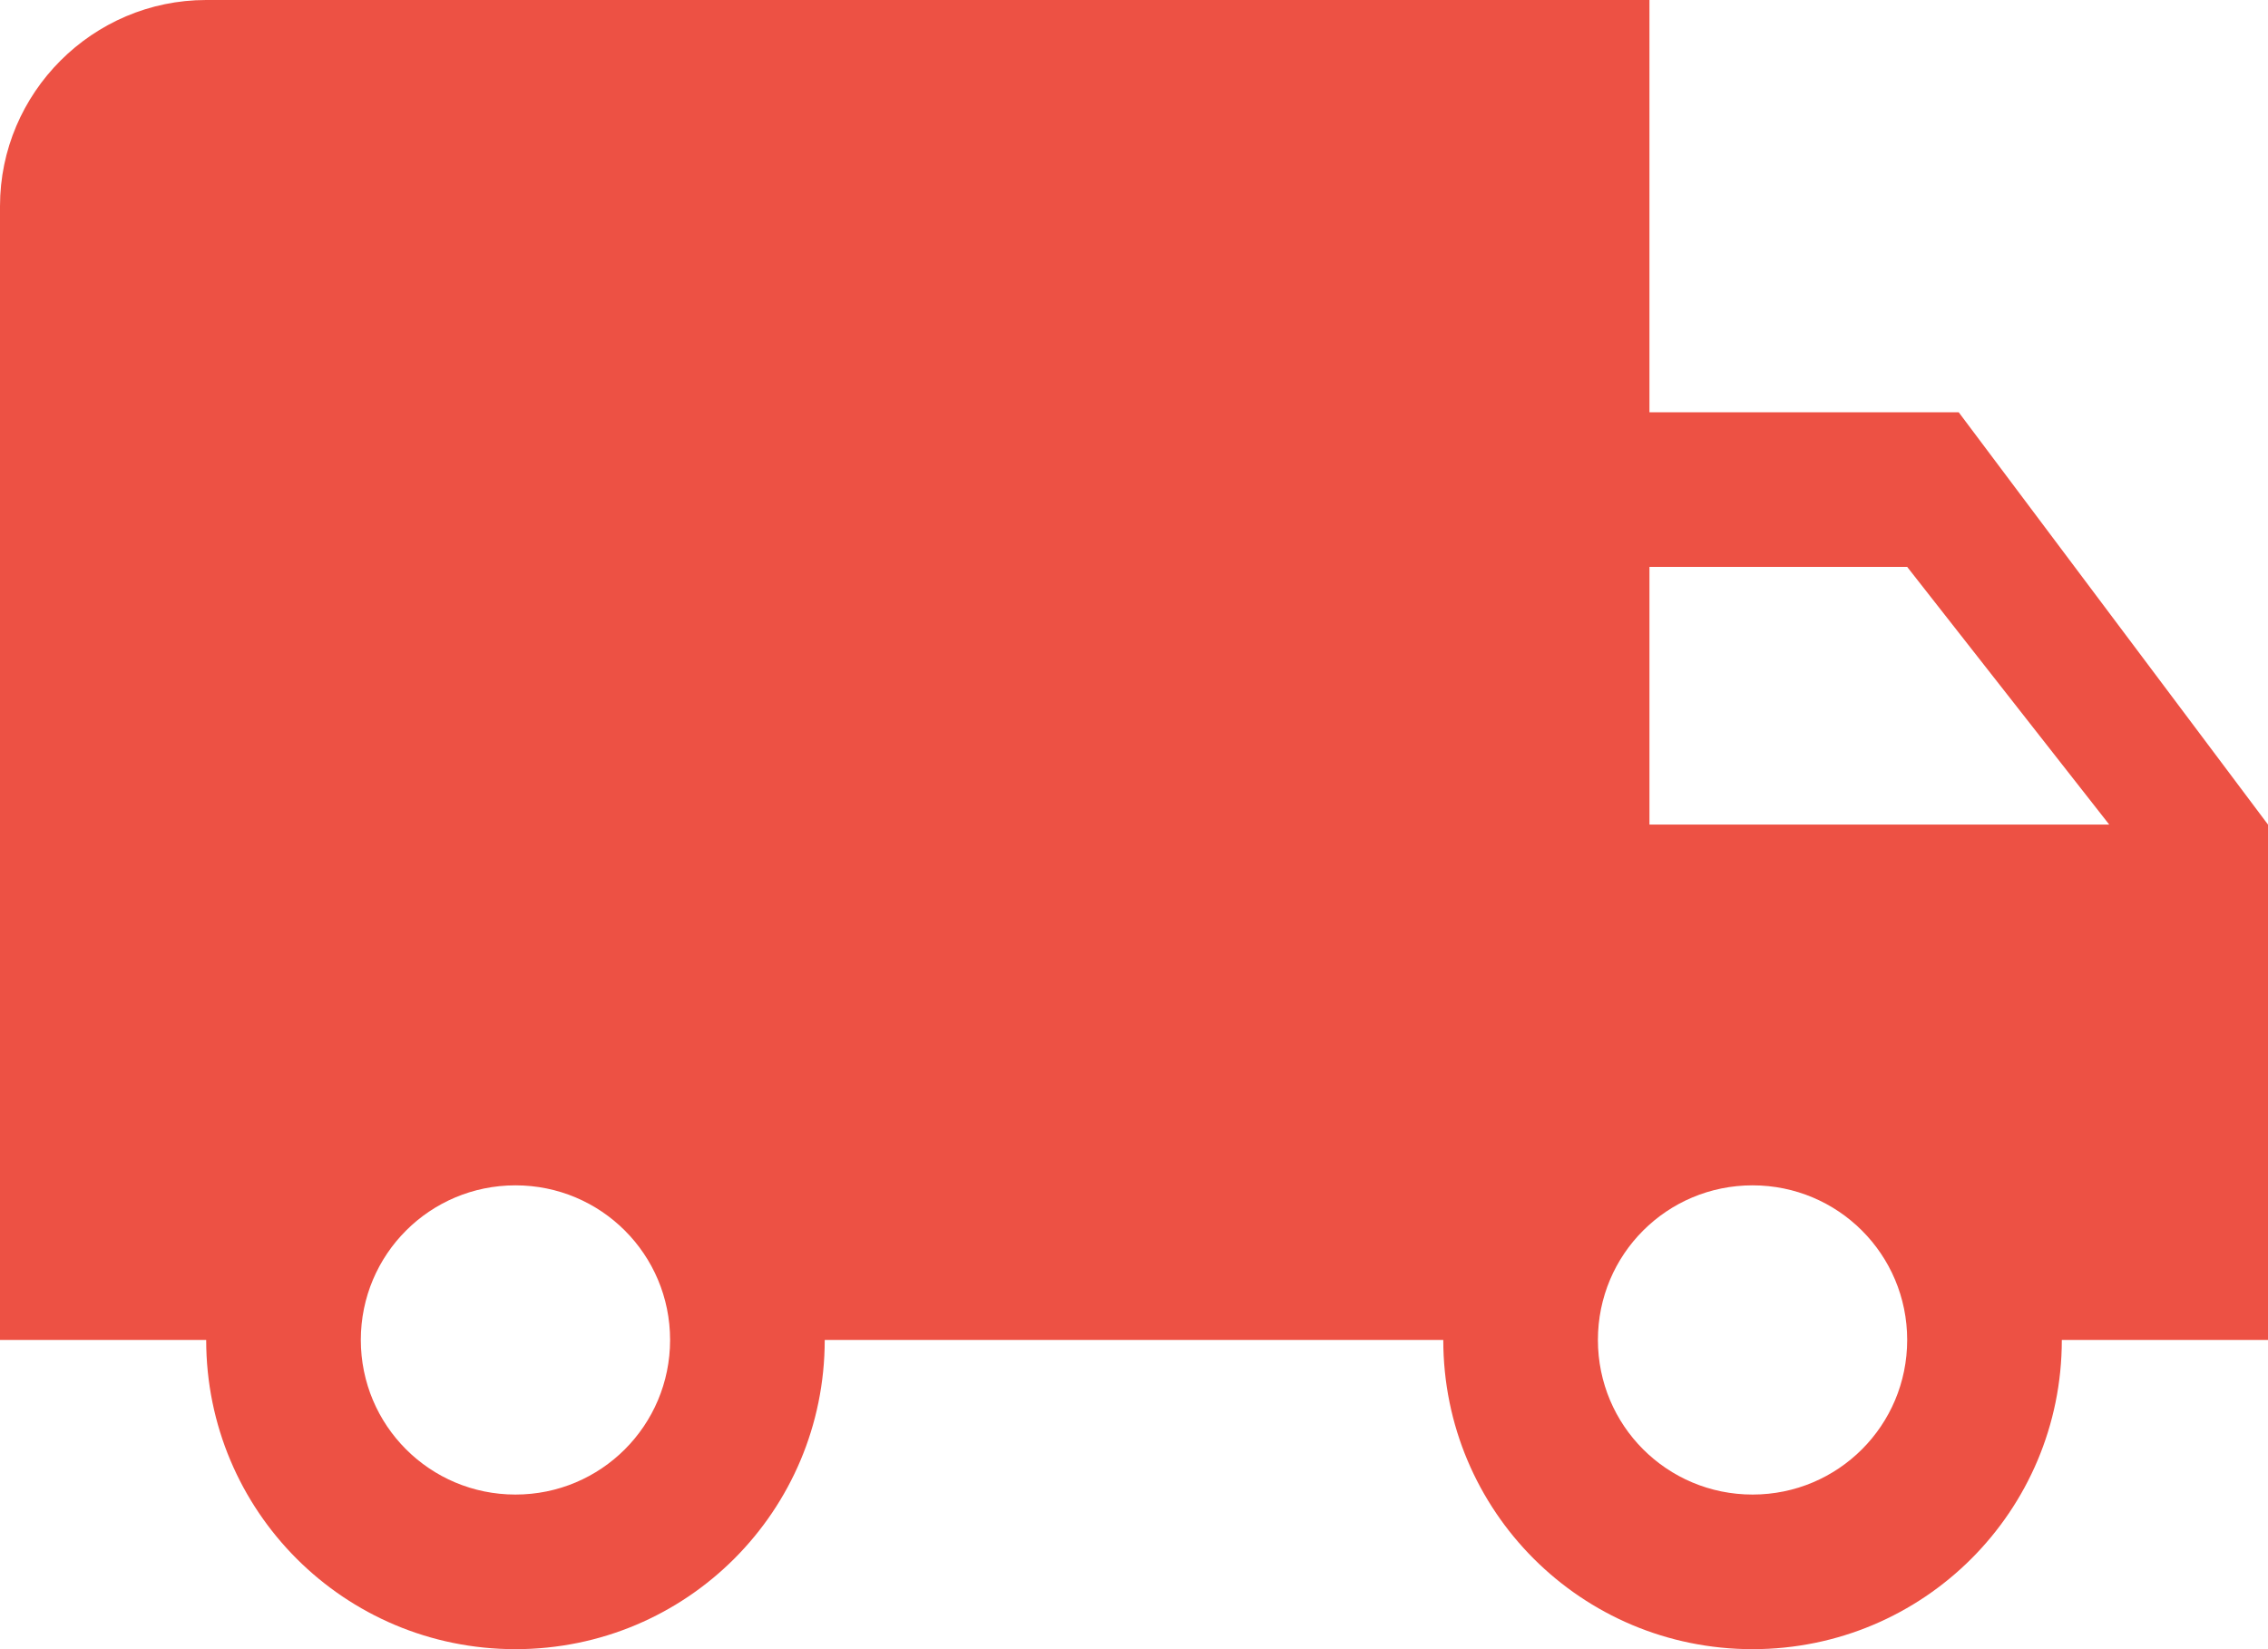 <svg width="66" height="48" xmlns="http://www.w3.org/2000/svg"><g fill="none" fill-rule="evenodd"><g><g><g><path d="M-3-12h72v72H-3z"/><path d="M57 12h-9V0H6C2.7 0 0 2.7 0 6v33h6c0 4.98 4.02 9 9 9s9-4.02 9-9h18c0 4.98 4.02 9 9 9s9-4.02 9-9h6V24l-9-12zM15 43.5c-2.49 0-4.5-2.01-4.5-4.5s2.01-4.5 4.5-4.5 4.5 2.01 4.5 4.5-2.01 4.5-4.5 4.5zm40.5-27l5.88 7.5H48v-7.5h7.5zm-4.5 27c-2.49 0-4.5-2.01-4.5-4.5s2.01-4.5 4.5-4.5 4.5 2.01 4.5 4.5-2.01 4.5-4.5 4.5z" fill="#ED5144" fill-rule="nonzero"/></g></g></g></g></svg>
